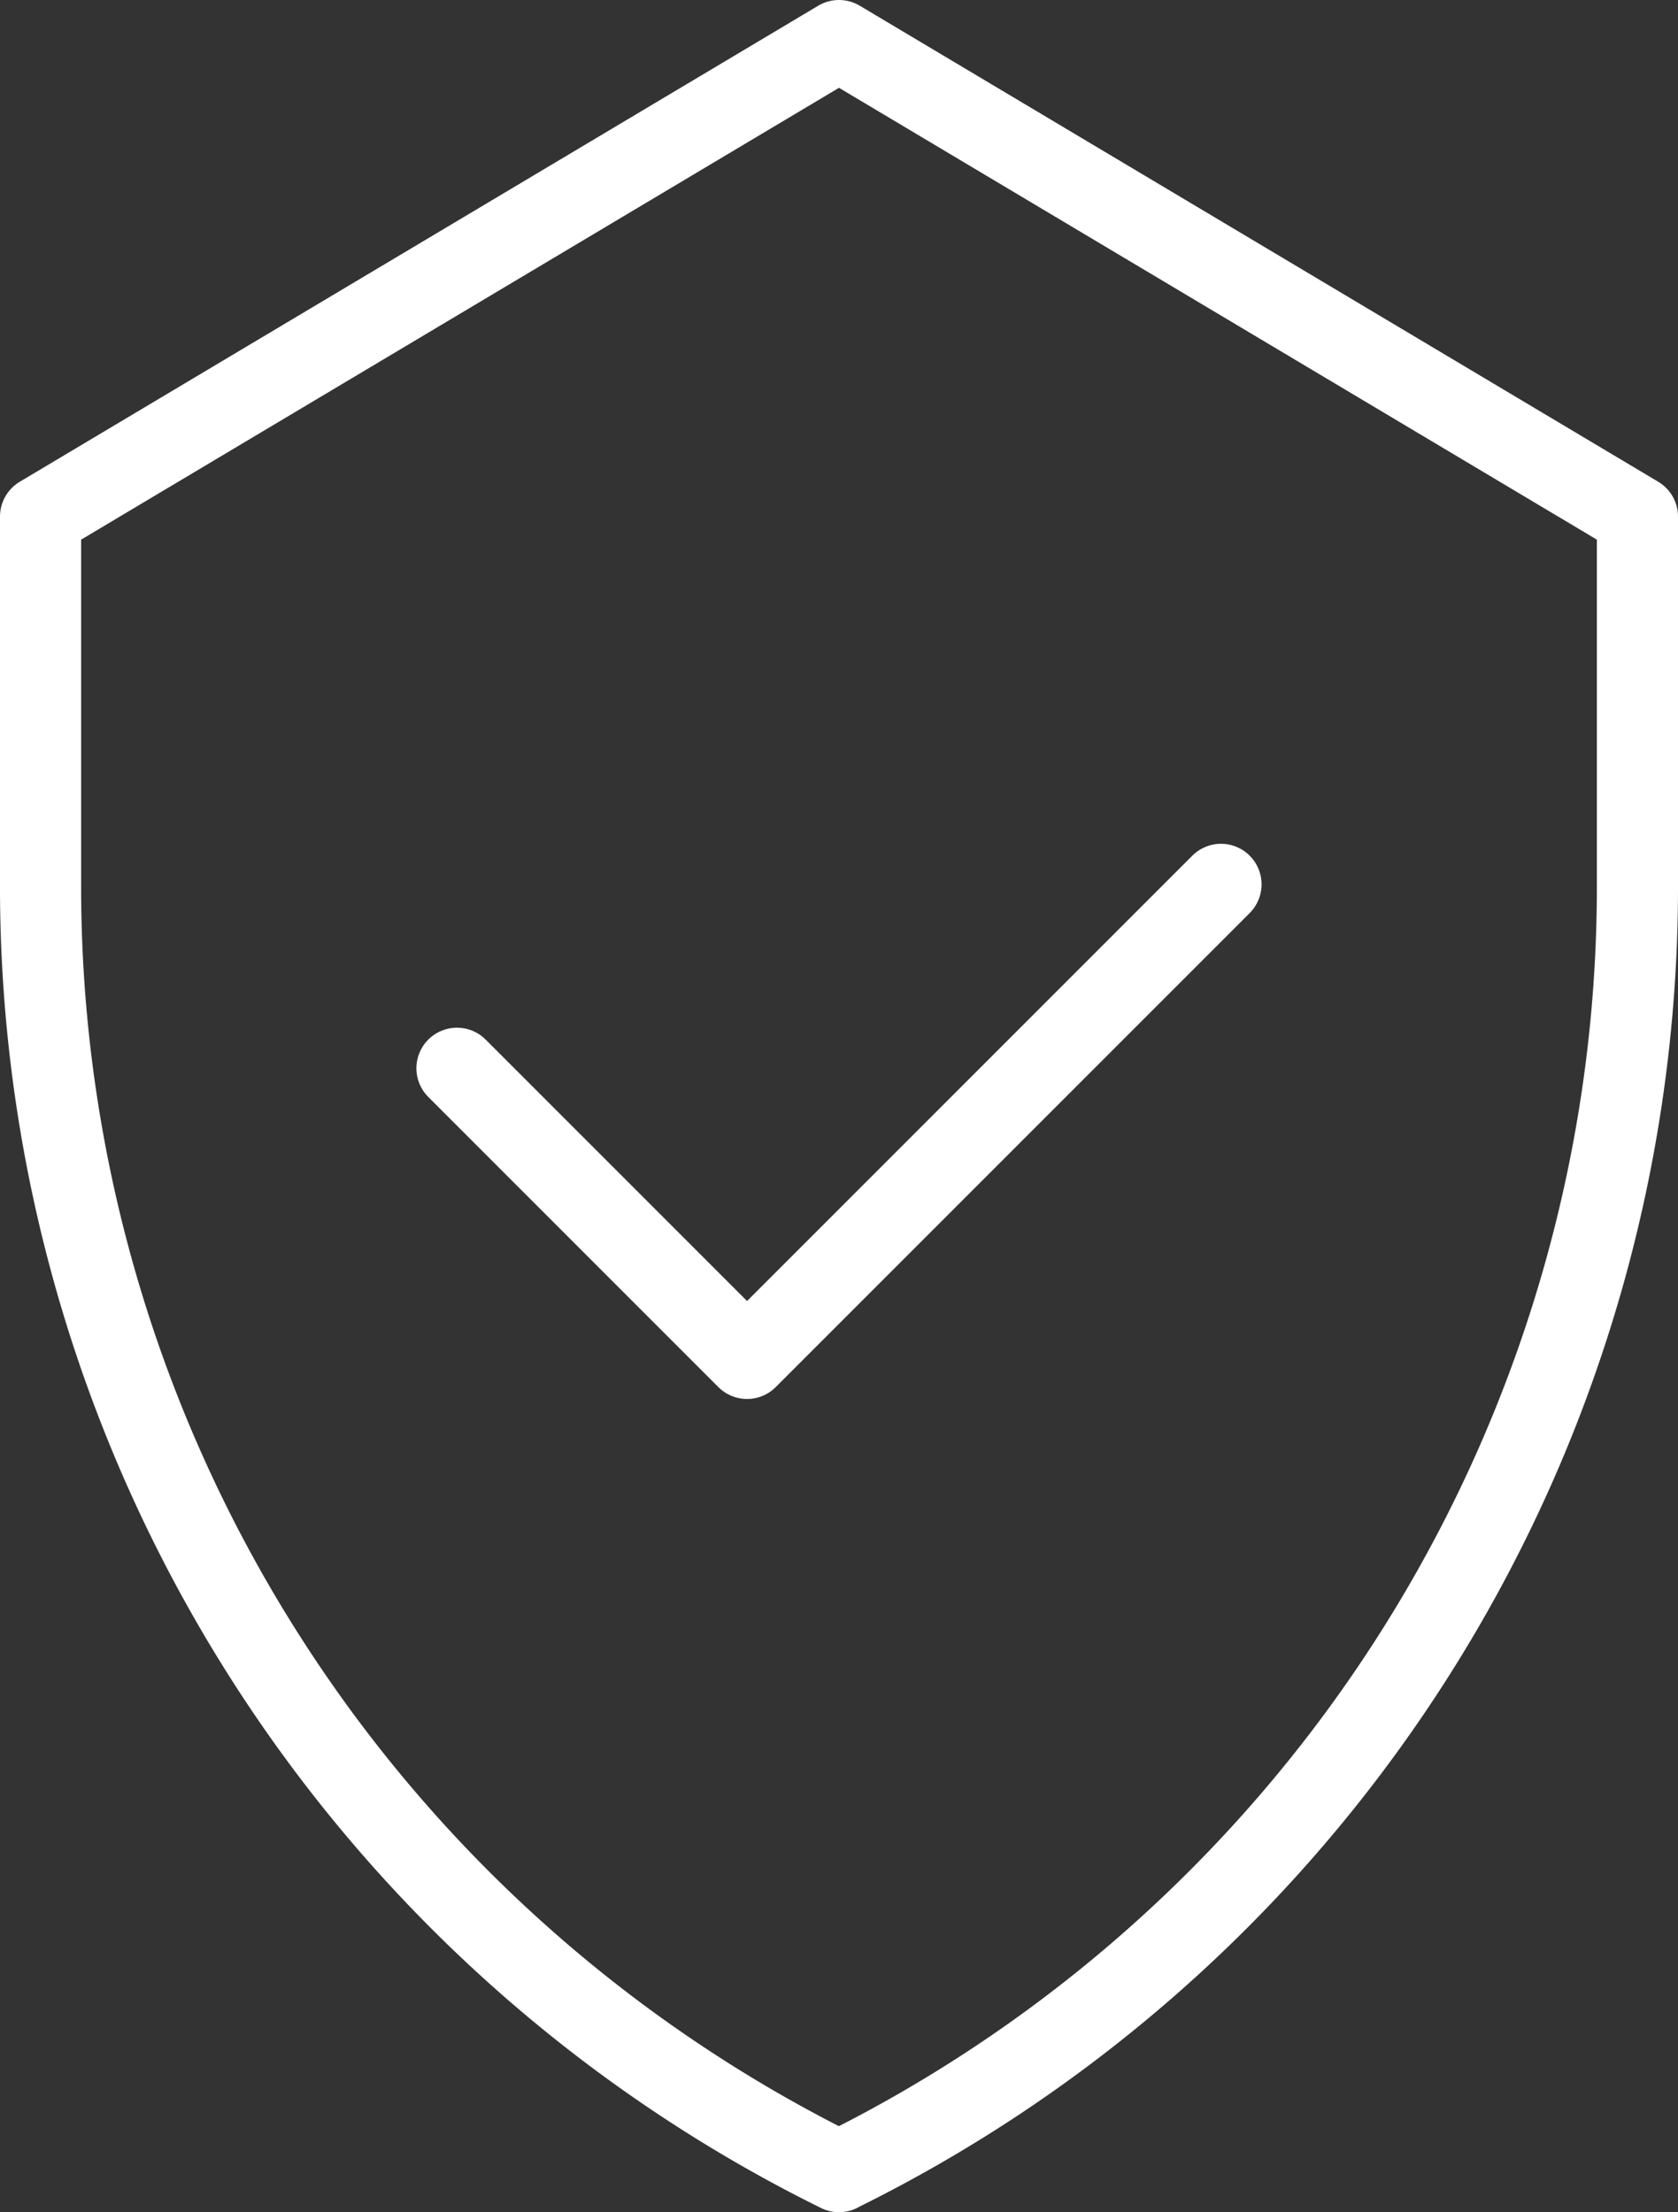 <svg xmlns="http://www.w3.org/2000/svg" width="89.477" height="117.936" viewBox="0 0 89.477 117.936">
  <rect x="0" y="0" width="89.477" height="117.936" fill="#333333" stroke="none"/>
  <g id="Seguridad" transform="translate(56.004 73.999)">
    <g id="Grupo_97" data-name="Grupo 97" transform="translate(-53.841 -71.836)">
      <path id="Trazado_114" data-name="Trazado 114" d="M43.575,114.61h0a76.386,76.386,0,0,0,42.576-68.5V26.379L43.575,1,1,26.379V46.115a76.388,76.388,0,0,0,42.575,68.5Z" transform="translate(-1 -1)" fill="none" stroke="#fff" stroke-linecap="round" stroke-linejoin="round" stroke-width="4.326"/>
      <path id="Trazado_115" data-name="Trazado 115" d="M13.981,37.105,29.449,52.573,54.722,27.3" transform="translate(8.223 17.686)" fill="none" stroke="#fff" stroke-linecap="round" stroke-linejoin="round" stroke-width="4.326"/>
    </g>
  </g>
</svg>
